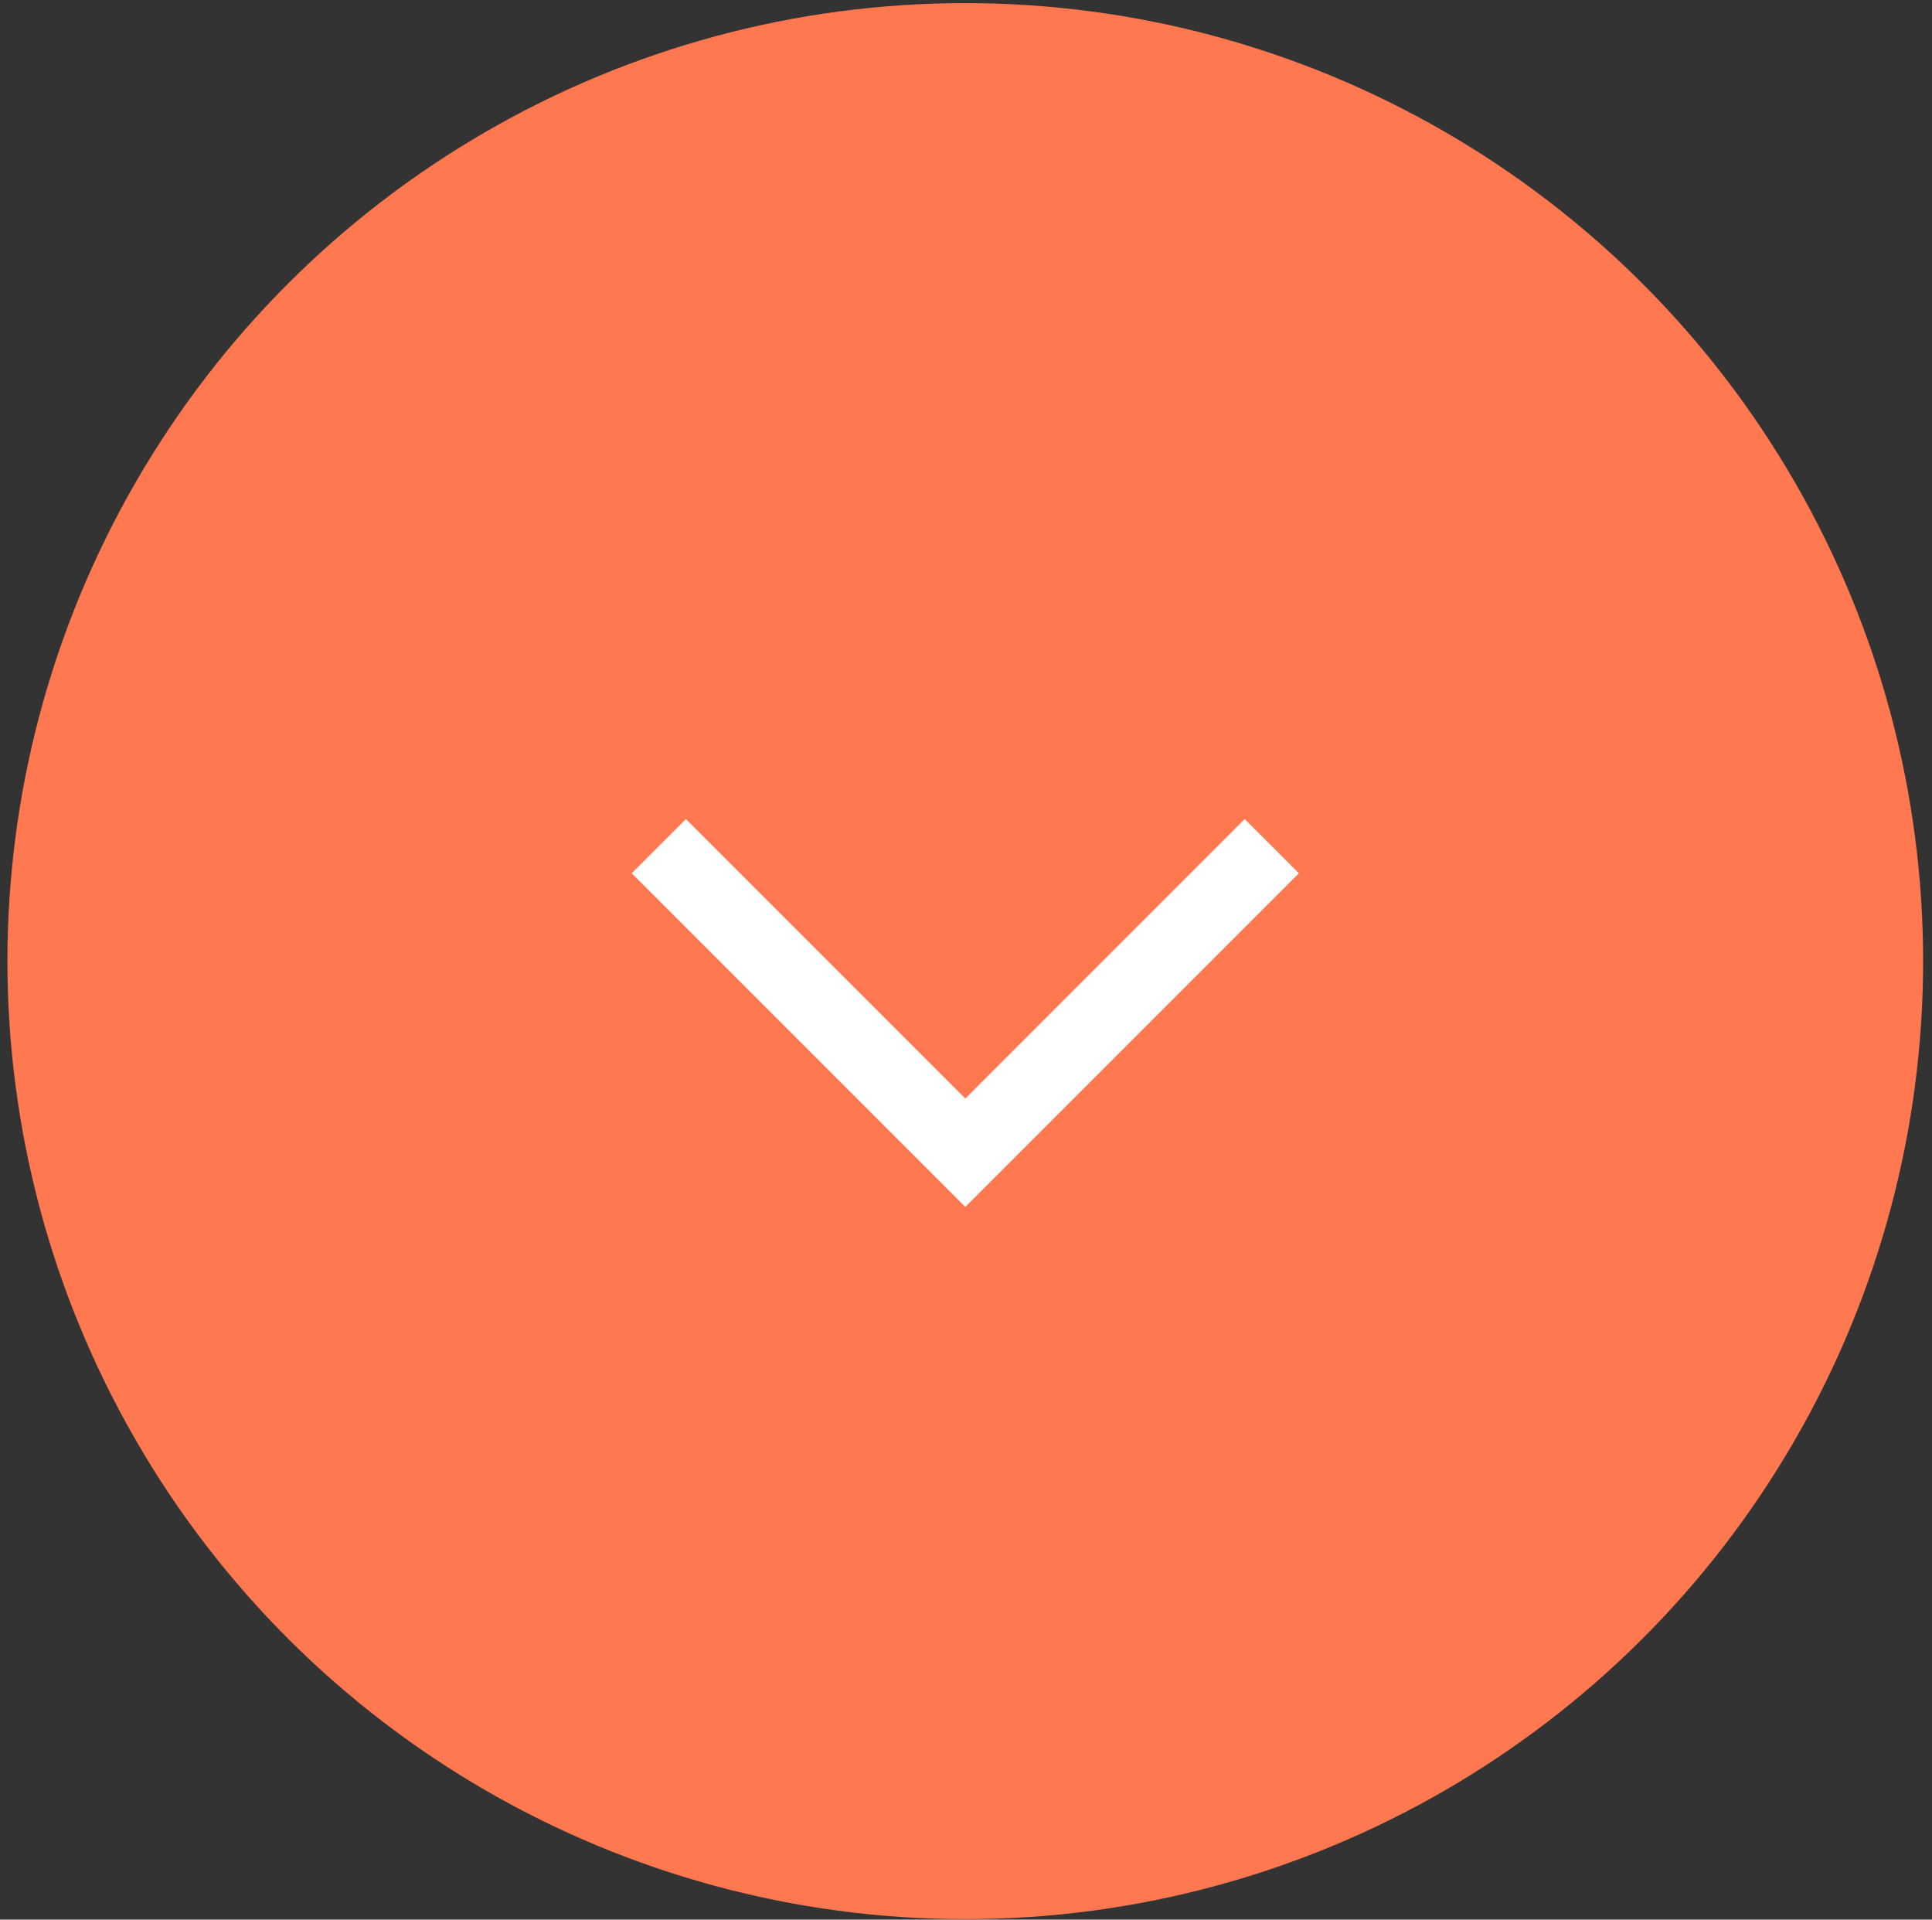 <?xml version="1.0" encoding="UTF-8"?> <svg xmlns="http://www.w3.org/2000/svg" width="152" height="151" viewBox="0 0 152 151" fill="none"><rect x="0" y="0" width="152" height="151" fill="#333333" stroke="none"/><circle cx="75.943" cy="75.603" r="75.358" transform="rotate(90 75.943 75.603)" fill="#FF784F"></circle><path d="M100.059 66.56L75.945 90.675L51.83 66.56" stroke="white" stroke-width="6.029"></path></svg> 